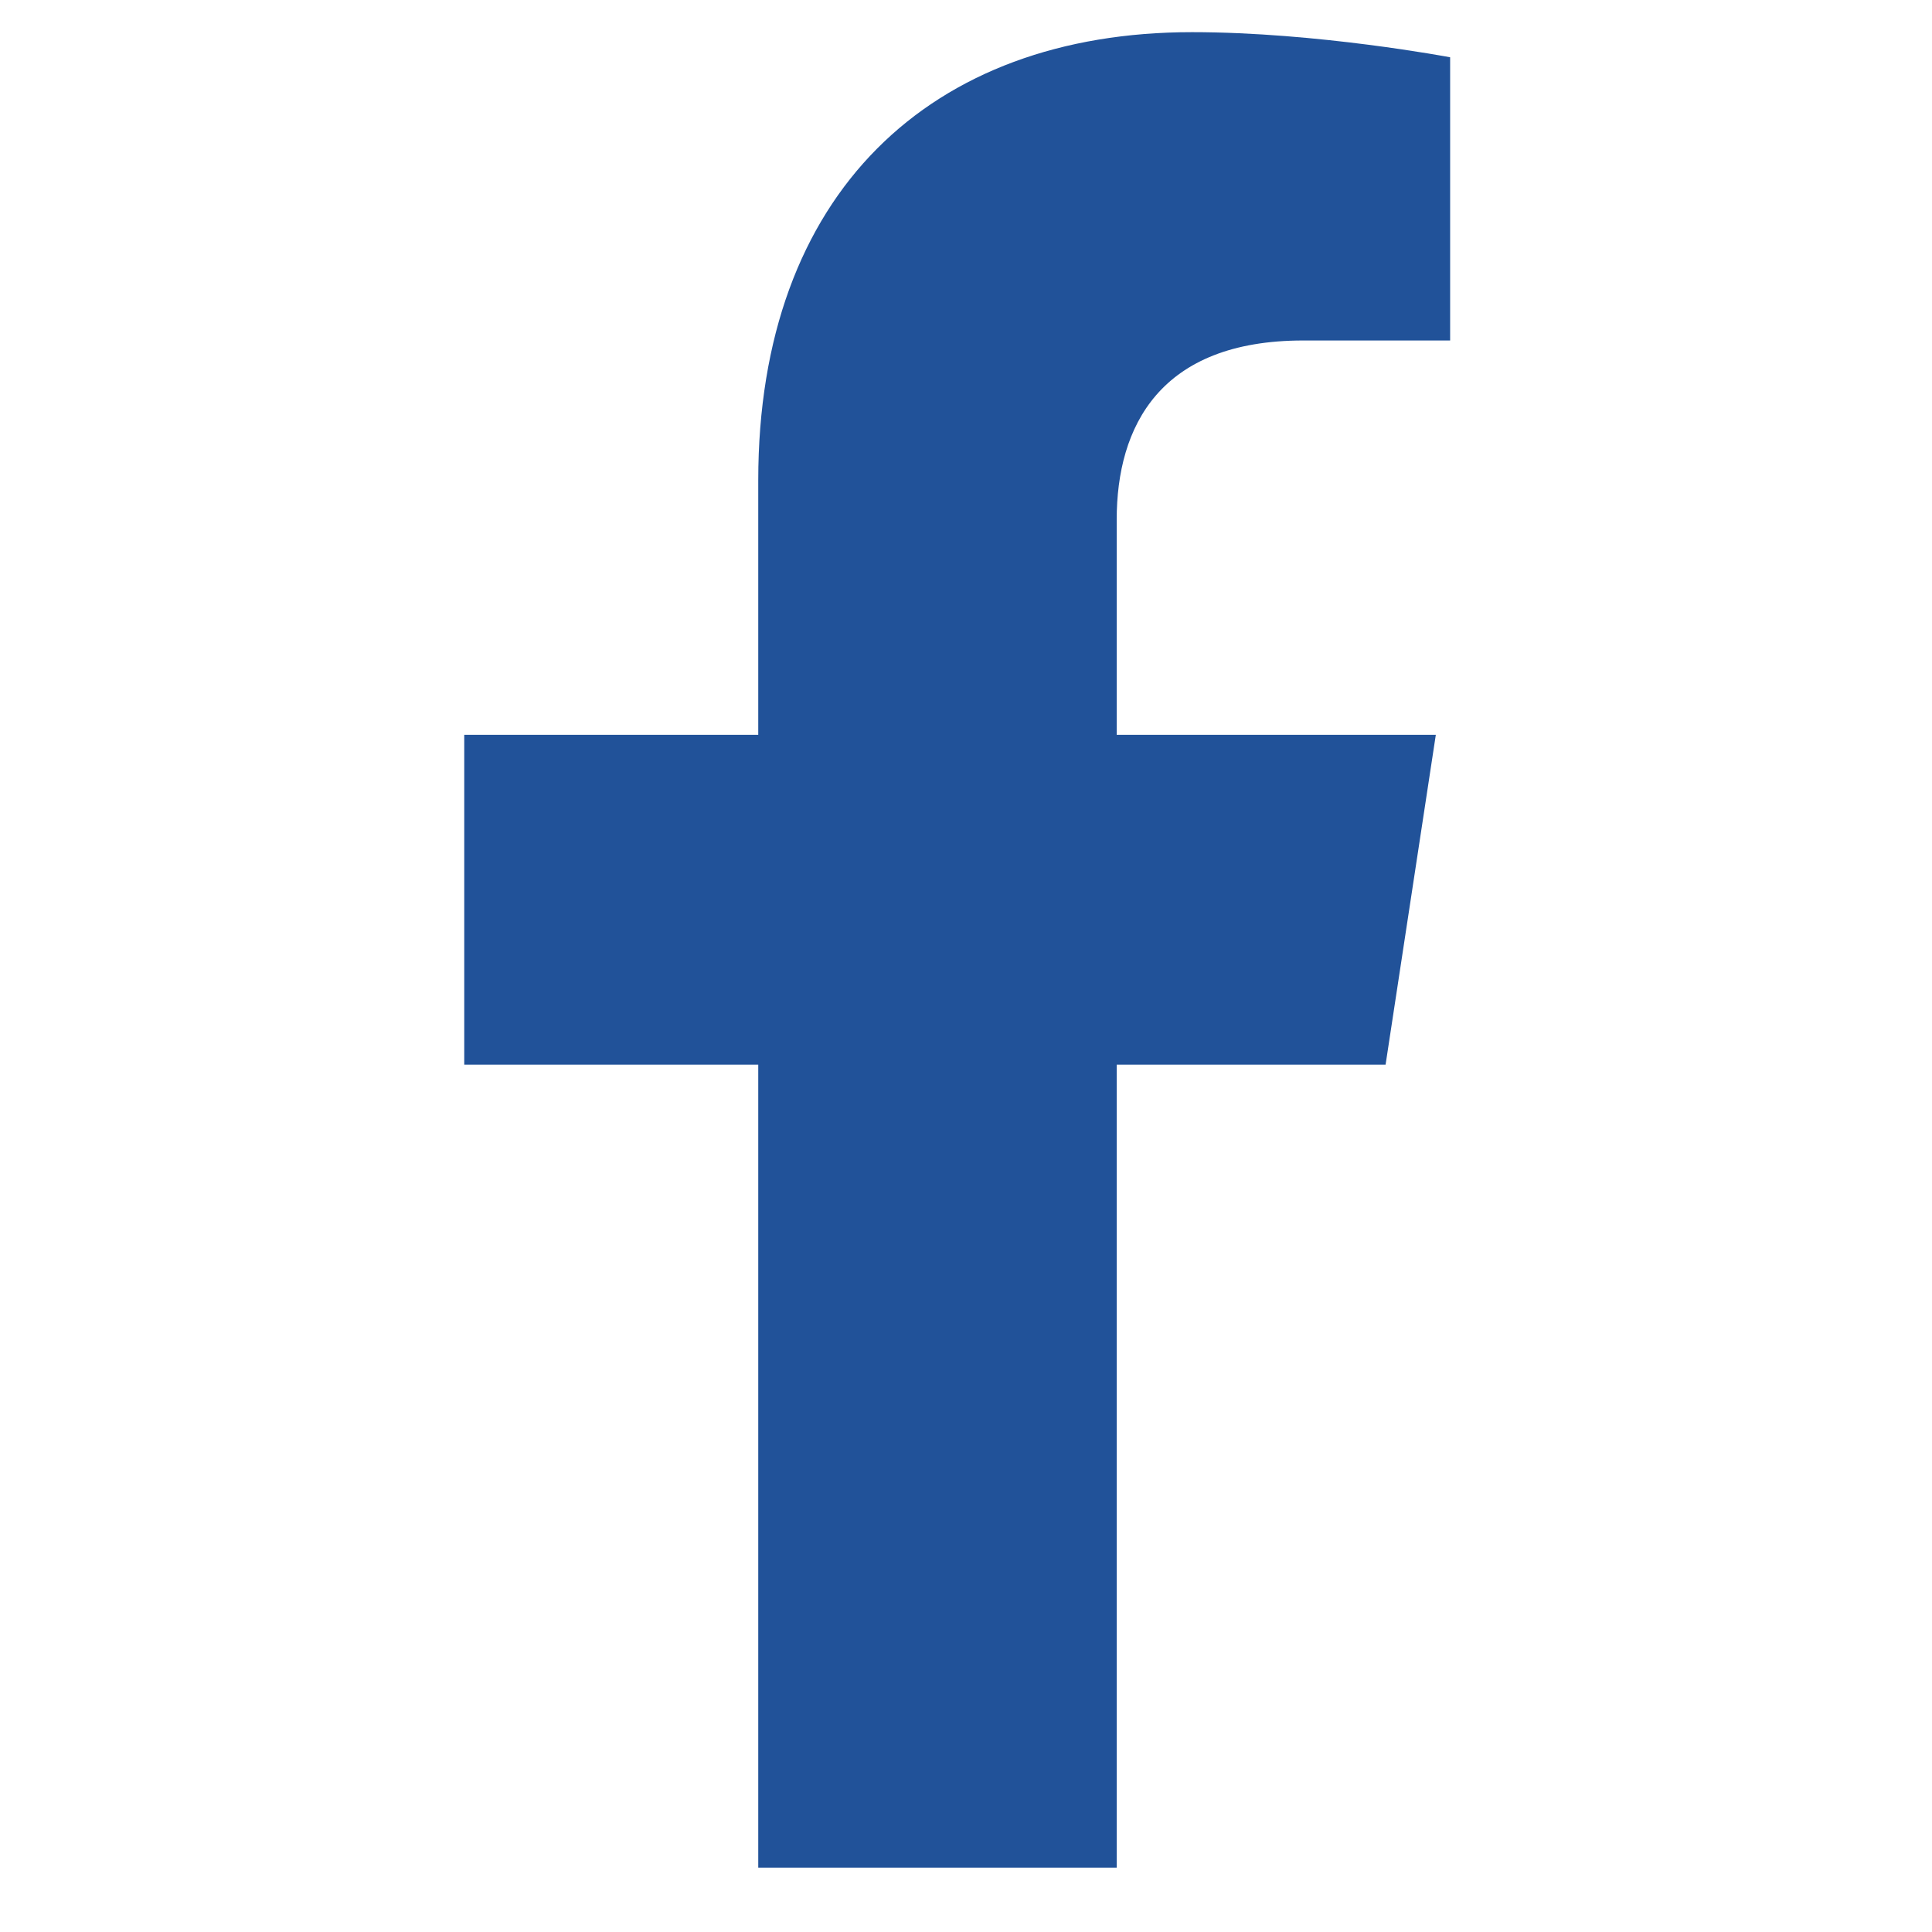 <svg width="34" height="34" viewBox="0 0 9 17" fill="none" xmlns="http://www.w3.org/2000/svg">
<path d="M8.192 9.368L8.634 6.466H5.826V4.573C5.826 3.753 6.205 2.996 7.467 2.996H8.76V0.504C8.76 0.504 7.593 0.283 6.489 0.283C4.186 0.283 2.672 1.703 2.672 4.226V6.466H0.085V9.368H2.672V16.434H5.826V9.368H8.192Z" fill="#215299"/>
</svg>
